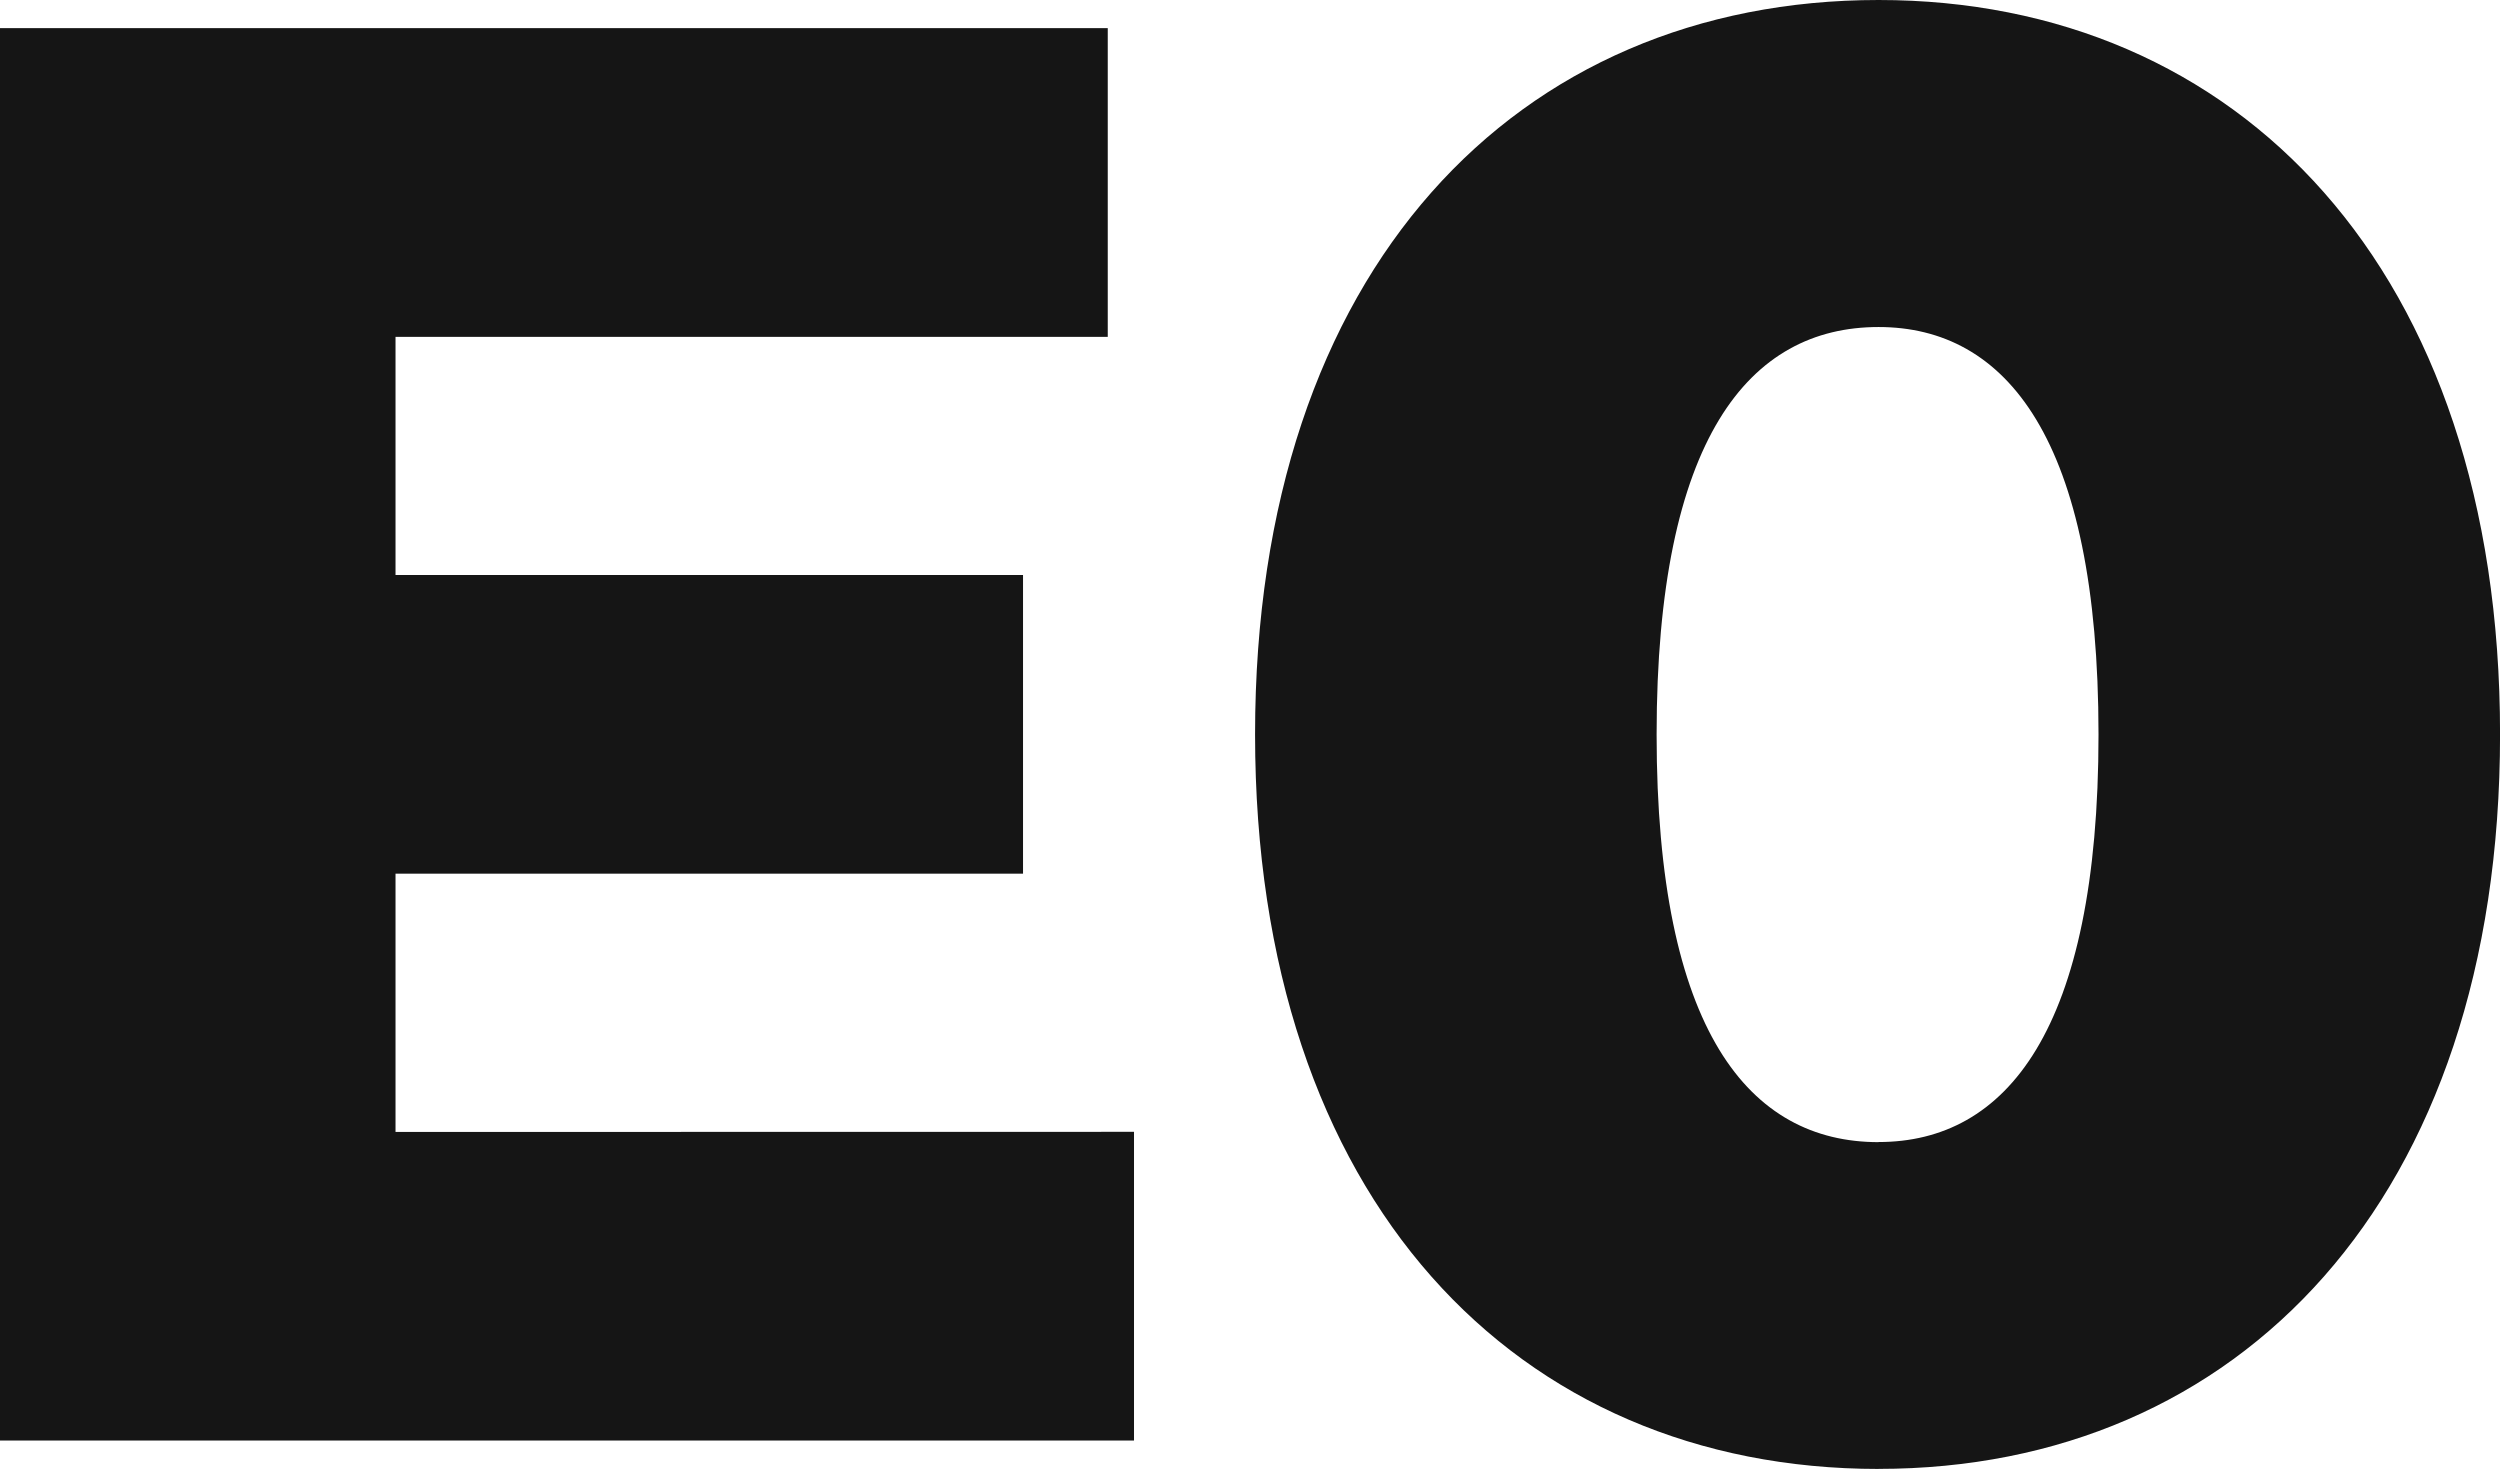 <svg xmlns="http://www.w3.org/2000/svg" width="43.613" height="25.626" viewBox="0 0 43.613 25.626">
  <path id="Path_735" data-name="Path 735" d="M13.9-51.653v-4.506H24.847v-5.21H13.9v-4.154H26.325v-5.386H7v24.64H26.783v-5.386Zm25.872,5.878c6.266,0,10.842-4.682,10.842-12.813S46.037-71.4,39.772-71.4c-6.3,0-10.877,4.682-10.877,12.813S33.471-45.774,39.772-45.774Zm0-5.7c-2.253,0-3.872-1.936-3.872-7.11s1.619-7.11,3.872-7.11c2.218,0,3.837,1.936,3.837,7.11S41.989-51.477,39.772-51.477Z" transform="translate(-7 71.4)" fill="#151515"/>
</svg>
